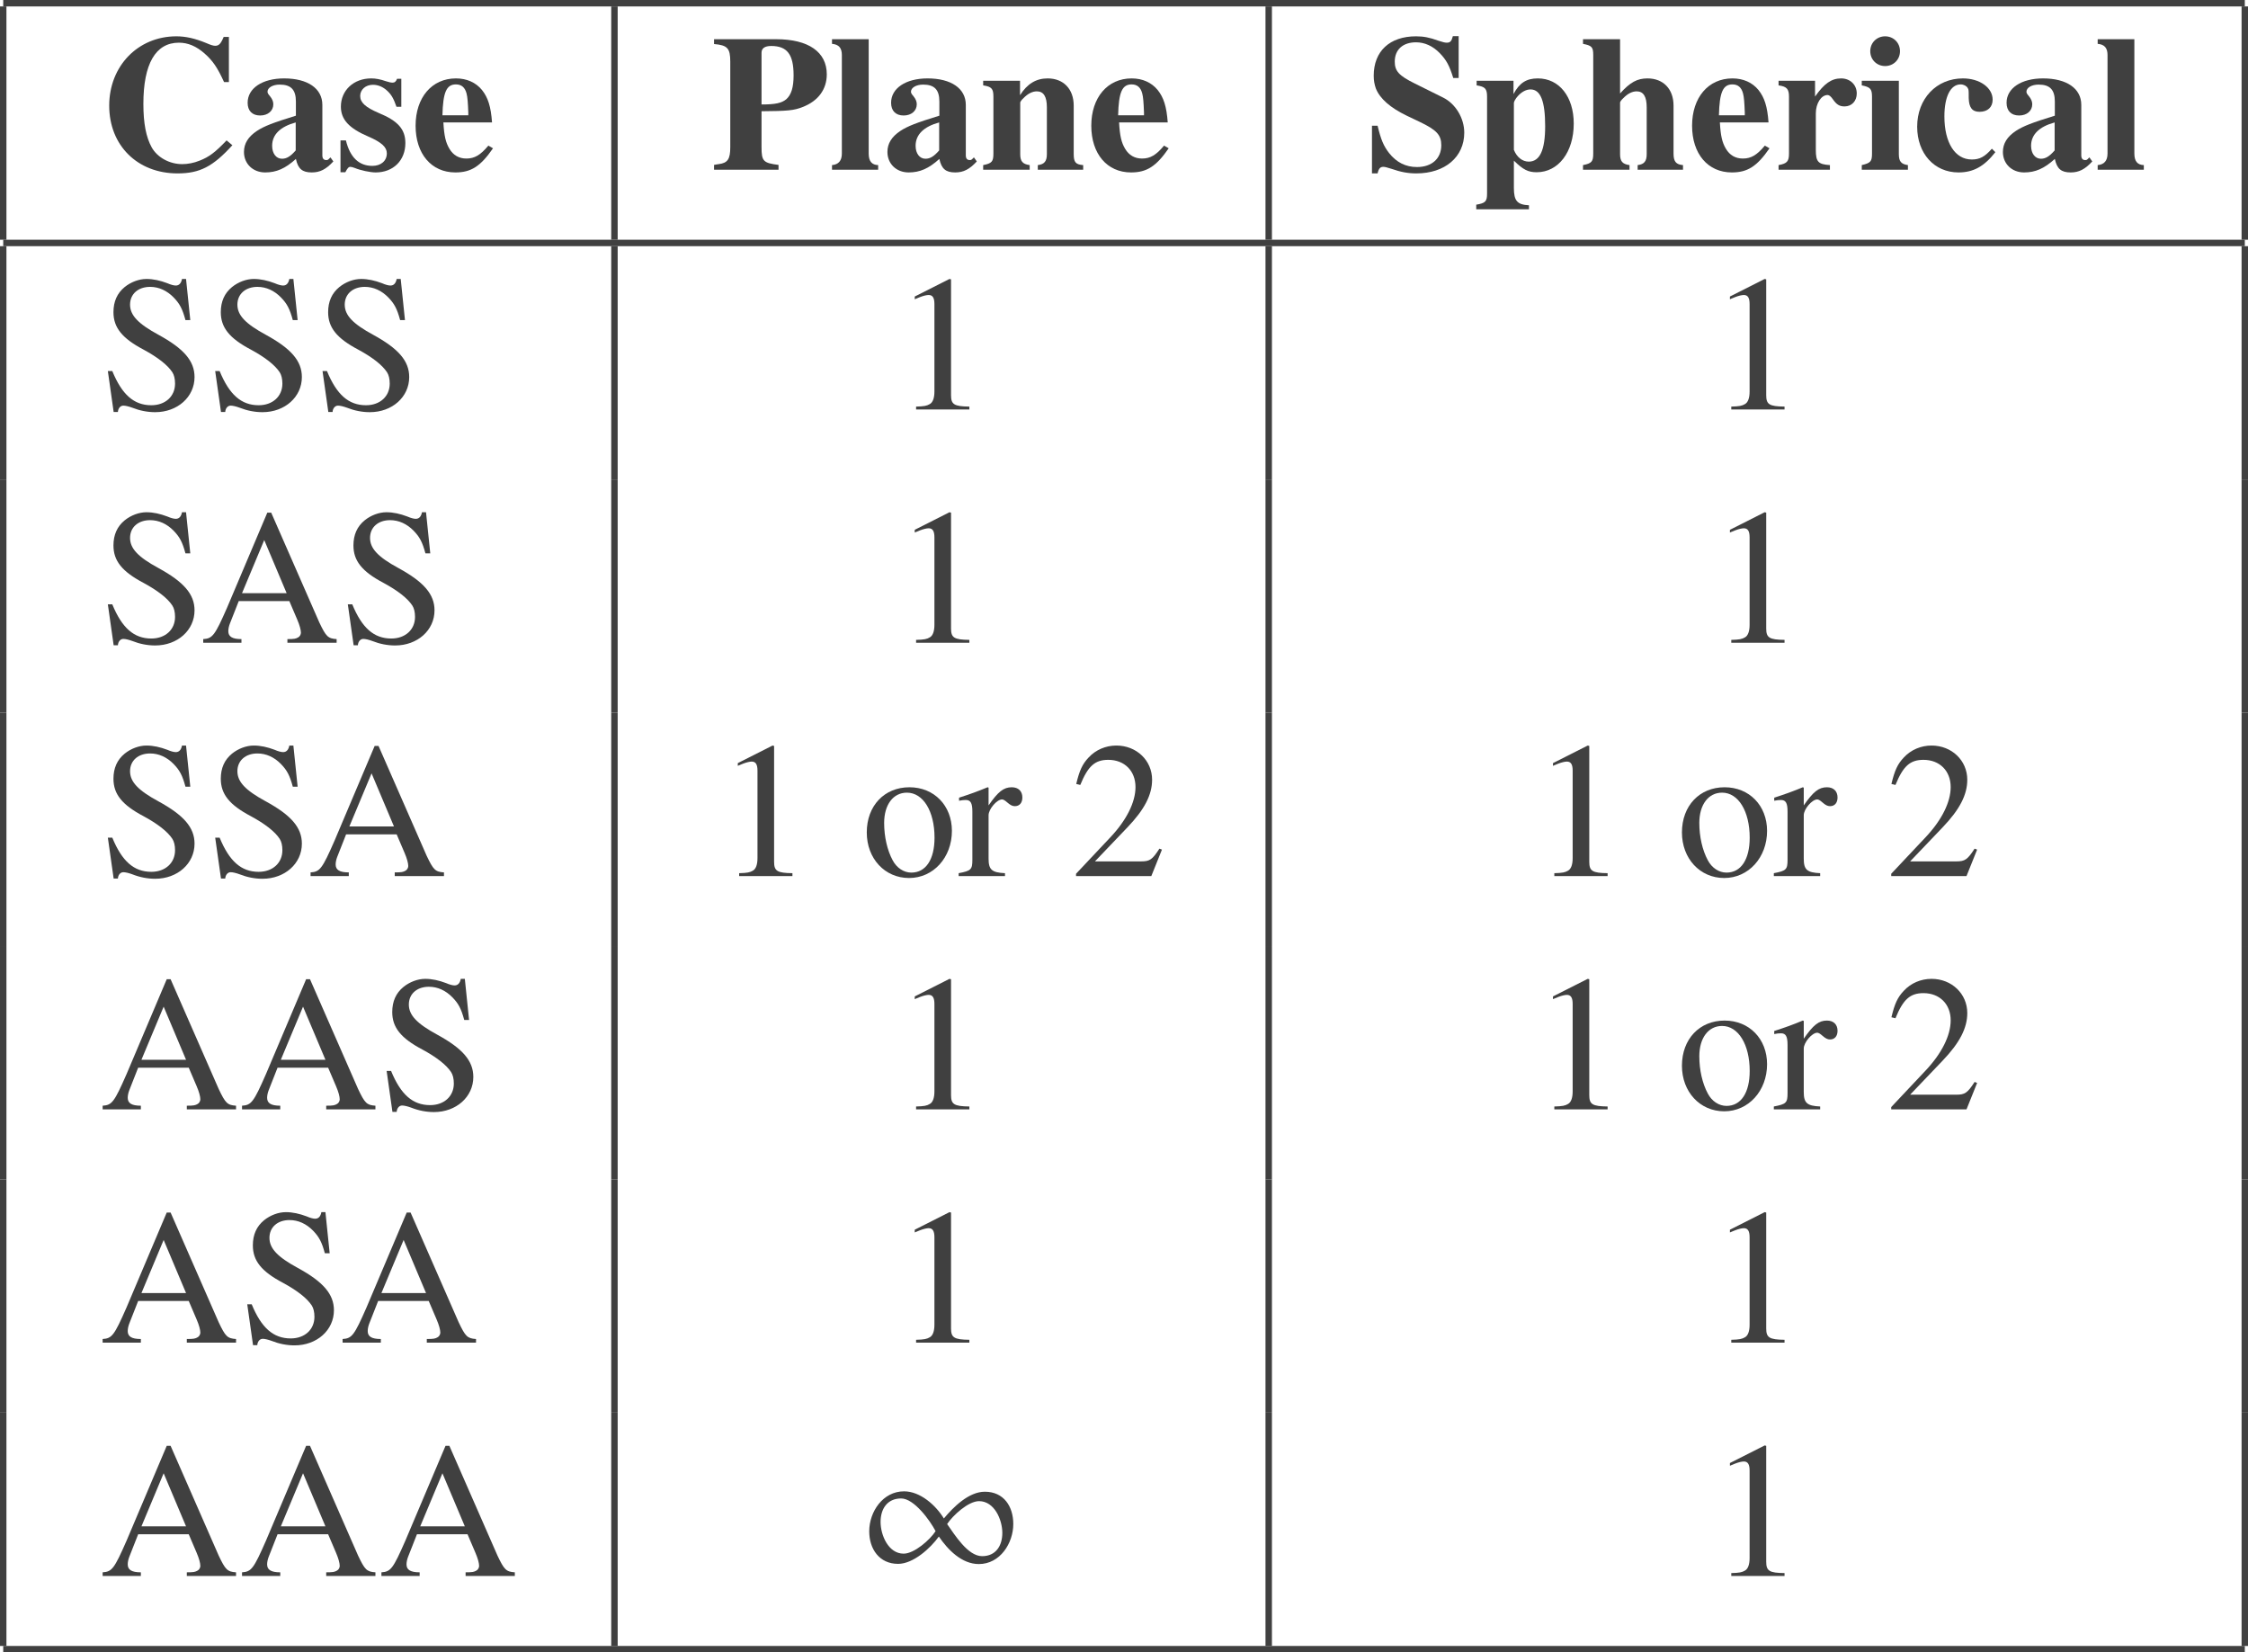 <?xml version='1.0' encoding='UTF-8'?>
<!-- This file was generated by dvisvgm 2.13.1 -->
<svg version='1.1' xmlns='http://www.w3.org/2000/svg' xmlns:xlink='http://www.w3.org/1999/xlink' width='139.21pt' height='102.316pt' viewBox='124.666 -102.316 139.21 102.316'>
<defs>
<path id='g2-49' d='M9.54-3.216C9.54-4.3 8.957-5.217 7.778-5.217C6.789-5.217 5.836-4.276 5.241-3.561C4.74-4.383 3.776-5.241 2.775-5.241C1.465-5.241 .619-3.978 .619-2.763C.619-1.679 1.239-.75 2.406-.75C3.347-.75 4.407-1.715 4.931-2.442C5.491-1.62 6.348-.738 7.408-.738C8.718-.738 9.54-2.025 9.54-3.216ZM8.861-2.668C8.861-1.882 8.468-1.227 7.611-1.227C6.718-1.227 5.908-2.561 5.443-3.216C5.8-3.752 6.753-4.633 7.42-4.633C8.373-4.633 8.861-3.478 8.861-2.668ZM4.728-2.775C4.383-2.239 3.406-1.382 2.751-1.382C1.798-1.382 1.322-2.537 1.322-3.347C1.322-4.145 1.727-4.8 2.596-4.8C3.394-4.8 4.383-3.442 4.728-2.775Z'/>
<path id='g4-49' d='M4.71 0V-.179C3.766-.191 3.575-.311 3.575-.885V-8.058L3.479-8.082L1.327-6.994V-6.826C1.47-6.886 1.602-6.934 1.65-6.958C1.865-7.042 2.068-7.089 2.188-7.089C2.439-7.089 2.546-6.91 2.546-6.528V-1.112C2.546-.717 2.451-.442 2.26-.335C2.08-.227 1.913-.191 1.411-.179V0H4.71Z'/>
<path id='g4-50' d='M5.679-1.638L5.523-1.698C5.081-1.016 4.926-.909 4.388-.909H1.53L3.539-3.013C4.603-4.125 5.069-5.033 5.069-5.966C5.069-7.161 4.101-8.082 2.857-8.082C2.2-8.082 1.578-7.819 1.136-7.34C.753-6.934 .574-6.551 .371-5.703L.622-5.643C1.1-6.814 1.53-7.197 2.355-7.197C3.359-7.197 4.041-6.516 4.041-5.511C4.041-4.579 3.491-3.467 2.487-2.403L.359-.143V0H5.021L5.679-1.638Z'/>
<path id='g4-65' d='M8.44 0V-.227C7.902-.263 7.783-.383 7.364-1.267L4.388-8.058H4.148L1.662-2.188C.897-.442 .753-.263 .179-.227V0H2.546V-.227C1.973-.227 1.733-.383 1.733-.717C1.733-.861 1.769-1.028 1.829-1.184L2.379-2.582H5.511L6.001-1.435C6.145-1.1 6.229-.801 6.229-.622C6.229-.514 6.157-.383 6.061-.335C5.918-.251 5.822-.227 5.392-.227V0H8.44ZM5.344-3.072H2.582L3.957-6.36L5.344-3.072Z'/>
<path id='g4-83' d='M5.87-2.008C5.87-3.001 5.212-3.766 3.634-4.627C2.379-5.308 1.877-5.834 1.877-6.492S2.379-7.592 3.12-7.592C3.658-7.592 4.16-7.364 4.579-6.934C4.949-6.551 5.117-6.241 5.308-5.535H5.607L5.344-8.082H5.093C5.045-7.819 4.914-7.675 4.71-7.675C4.591-7.675 4.4-7.723 4.184-7.819C3.742-7.986 3.312-8.082 2.893-8.082C2.427-8.082 1.925-7.89 1.542-7.58C1.076-7.197 .849-6.683 .849-6.025C.849-5.081 1.375-4.411 2.714-3.706C3.575-3.24 4.196-2.762 4.495-2.307C4.603-2.14 4.663-1.901 4.663-1.602C4.663-.813 4.065-.263 3.192-.263C2.116-.263 1.375-.921 .777-2.379H.502L.861 .155H1.124C1.136-.072 1.279-.239 1.459-.239C1.59-.239 1.793-.191 2.02-.108C2.475 .072 2.953 .167 3.431 .167C4.818 .167 5.87-.777 5.87-2.008Z'/>
<path id='g4-111' d='M5.619-2.798C5.619-4.364 4.519-5.499 2.989-5.499C1.435-5.499 .347-4.352 .347-2.702C.347-1.088 1.459 .12 2.965 .12S5.619-1.148 5.619-2.798ZM4.543-2.379C4.543-1.028 4.005-.215 3.108-.215C2.642-.215 2.2-.502 1.949-.98C1.614-1.602 1.423-2.439 1.423-3.288C1.423-4.423 1.985-5.165 2.833-5.165C3.838-5.165 4.543-4.017 4.543-2.379Z'/>
<path id='g4-114' d='M4.005-4.866C4.005-5.26 3.754-5.499 3.347-5.499C2.845-5.499 2.499-5.224 1.913-4.376V-5.475L1.853-5.499C1.219-5.236 .789-5.081 .084-4.854V-4.663C.251-4.698 .359-4.71 .502-4.71C.801-4.71 .909-4.519 .909-3.993V-1.004C.909-.406 .825-.323 .06-.179V0H2.929V-.179C2.116-.215 1.913-.395 1.913-1.076V-3.766C1.913-4.148 2.427-4.746 2.75-4.746C2.821-4.746 2.929-4.686 3.061-4.567C3.252-4.4 3.383-4.328 3.539-4.328C3.826-4.328 4.005-4.531 4.005-4.866Z'/>
<path id='g0-67' d='M8.213-1.518L7.855-1.817C7.149-1.076 6.767-.789 6.181-.562C5.834-.418 5.44-.347 5.105-.347C4.316-.347 3.563-.765 3.216-1.387C2.869-2.02 2.702-2.869 2.702-4.077C2.702-6.551 3.455-7.867 4.902-7.867C5.464-7.867 5.978-7.651 6.492-7.197S7.281-6.336 7.699-5.428H7.998V-8.225H7.675C7.496-7.795 7.376-7.675 7.149-7.675C7.03-7.675 6.874-7.723 6.599-7.843C5.906-8.13 5.32-8.261 4.746-8.261C2.367-8.261 .586-6.42 .586-3.969C.586-1.506 2.331 .227 4.818 .227C6.193 .227 7.006-.191 8.213-1.518Z'/>
<path id='g0-80' d='M7.173-5.906C7.173-7.293 6.037-8.082 4.041-8.082H.191V-7.783C1.028-7.711 1.196-7.52 1.196-6.683V-1.399C1.196-.658 1.04-.418 .478-.347C.442-.347 .323-.323 .191-.299V0H4.184V-.299C3.24-.418 3.132-.526 3.132-1.399V-3.622C4.746-3.634 5.153-3.67 5.679-3.885C6.647-4.256 7.173-4.985 7.173-5.906ZM5.117-5.846C5.117-5.093 4.973-4.639 4.663-4.364C4.376-4.125 3.981-4.041 3.132-4.041V-7.245C3.132-7.52 3.335-7.663 3.73-7.663C4.722-7.663 5.117-7.137 5.117-5.846Z'/>
<path id='g0-83' d='M6.133-2.295C6.133-3.192 5.595-4.089 4.818-4.471L3.061-5.344C2.092-5.822 1.829-6.109 1.829-6.695C1.829-7.436 2.331-7.89 3.144-7.89C3.682-7.89 4.184-7.663 4.615-7.221C5.021-6.802 5.212-6.456 5.452-5.679H5.786V-8.273H5.428C5.344-7.95 5.26-7.867 5.045-7.867C4.937-7.867 4.794-7.902 4.543-7.986C3.993-8.189 3.61-8.261 3.144-8.261C1.518-8.261 .526-7.34 .526-5.822C.526-5.523 .574-5.272 .658-5.033C.909-4.4 1.554-3.838 2.57-3.347L3.371-2.965C4.423-2.463 4.71-2.152 4.71-1.518C4.71-.693 4.125-.167 3.204-.167C2.511-.167 1.937-.454 1.482-1.028C1.136-1.47 .968-1.877 .765-2.726H.418V.227H.765C.837-.084 .933-.179 1.124-.179C1.219-.179 1.351-.143 1.614-.06C2.2 .143 2.642 .227 3.168 .227C4.937 .227 6.133-.789 6.133-2.295Z'/>
<path id='g0-97' d='M5.834-.514L5.655-.765L5.535-.646C5.499-.61 5.464-.598 5.404-.598C5.236-.598 5.153-.693 5.153-.897V-4.017C5.153-5.033 4.244-5.655 2.786-5.655C1.435-5.655 .526-5.045 .526-4.148C.526-3.646 .813-3.359 1.303-3.359C1.781-3.359 2.116-3.646 2.116-4.053C2.116-4.22 2.056-4.376 1.901-4.567C1.793-4.686 1.757-4.758 1.757-4.83C1.757-5.081 2.08-5.272 2.511-5.272C3.216-5.272 3.515-4.949 3.515-4.22V-3.347C2.116-2.917 1.554-2.702 1.1-2.403C.562-2.044 .299-1.626 .299-1.1C.299-.371 .849 .167 1.614 .167C2.307 .167 2.857-.072 3.515-.669C3.646-.06 3.909 .167 4.495 .167C5.009 .167 5.38-.024 5.834-.514ZM3.503-1.196C3.18-.825 2.941-.681 2.654-.681C2.295-.681 2.044-1.004 2.044-1.482C2.044-2.176 2.546-2.666 3.503-2.929V-1.196Z'/>
<path id='g0-99' d='M5.141-1.088L4.926-1.303C4.483-.801 4.172-.634 3.682-.634C2.642-.634 1.985-1.674 1.985-3.3C1.985-4.531 2.367-5.284 2.989-5.284C3.18-5.284 3.359-5.189 3.431-5.057C3.491-4.949 3.491-4.949 3.491-4.447C3.503-3.85 3.706-3.587 4.16-3.587C4.663-3.587 4.973-3.873 4.973-4.34C4.973-5.081 4.172-5.655 3.132-5.655C1.494-5.655 .299-4.4 .299-2.666C.299-1.004 1.363 .167 2.857 .167C3.778 .167 4.447-.203 5.141-1.088Z'/>
<path id='g0-101' d='M5.093-1.327L4.806-1.494C4.316-.909 3.957-.693 3.443-.693C2.989-.693 2.63-.897 2.391-1.303C2.164-1.686 2.068-2.092 2.02-2.929H5.033C4.961-3.921 4.782-4.471 4.411-4.937C4.029-5.404 3.467-5.655 2.798-5.655C1.303-5.655 .299-4.471 .299-2.726S1.279 .167 2.762 .167C3.73 .167 4.316-.203 5.093-1.327ZM3.563-3.371H1.961C1.997-4.806 2.212-5.284 2.798-5.284C3.144-5.284 3.359-5.093 3.455-4.722C3.515-4.495 3.539-4.16 3.563-3.551V-3.371Z'/>
<path id='g0-104' d='M6.384 0V-.287C5.954-.323 5.798-.502 5.798-1.004V-3.969C5.798-4.997 5.165-5.655 4.184-5.655C3.551-5.655 3.108-5.416 2.487-4.722V-8.082H.191V-7.795C.741-7.687 .825-7.592 .825-7.101V-1.004C.825-.502 .729-.395 .191-.287V0H3.072V-.287C2.63-.347 2.487-.526 2.487-.968V-4.16C2.487-4.208 2.57-4.328 2.69-4.435C2.953-4.71 3.24-4.854 3.515-4.854C3.933-4.854 4.136-4.531 4.136-3.862V-.968C4.136-.526 3.981-.335 3.575-.287V0H6.384Z'/>
<path id='g0-105' d='M3.049 0V-.287C2.63-.347 2.487-.514 2.487-.968V-5.511H.191V-5.224C.717-5.117 .825-5.009 .825-4.519V-1.004C.825-.514 .741-.418 .191-.287V0H3.049ZM2.558-7.34C2.558-7.867 2.152-8.261 1.638-8.261S.717-7.867 .717-7.34S1.124-6.42 1.638-6.42S2.558-6.814 2.558-7.34Z'/>
<path id='g0-108' d='M3.049 0V-.287C2.654-.299 2.463-.526 2.463-1.004V-8.082H.191V-7.795C.61-7.759 .801-7.544 .801-7.101V-1.004C.801-.562 .598-.323 .191-.287V0H3.049Z'/>
<path id='g0-110' d='M6.444 0V-.287C5.978-.323 5.858-.466 5.858-.968V-3.969C5.858-4.997 5.224-5.655 4.244-5.655C3.527-5.655 2.977-5.32 2.534-4.615V-5.511H.251V-5.224C.777-5.141 .885-5.021 .885-4.519V-1.004C.885-.502 .789-.395 .251-.287V0H3.132V-.287C2.69-.347 2.546-.526 2.546-.968V-4.16C2.546-4.208 2.63-4.328 2.75-4.435C3.013-4.71 3.3-4.854 3.575-4.854C3.993-4.854 4.196-4.531 4.196-3.862V-.968C4.196-.526 4.041-.335 3.634-.287V0H6.444Z'/>
<path id='g0-112' d='M6.265-2.857C6.265-4.519 5.368-5.655 4.041-5.655C3.335-5.655 2.905-5.38 2.534-4.686V-5.511H.251V-5.224C.777-5.141 .897-5.021 .897-4.519V1.47C.897 1.961 .801 2.068 .227 2.164V2.451H3.491V2.2C2.762 2.164 2.558 1.925 2.558 1.124V-.562C3.132 0 3.443 .155 3.969 .155C5.308 .155 6.265-1.088 6.265-2.857ZM4.495-2.69C4.495-1.207 4.16-.502 3.479-.502C3.084-.502 2.738-.777 2.558-1.231V-4.136C2.558-4.22 2.666-4.411 2.809-4.567C3.049-4.83 3.324-4.973 3.587-4.973C4.208-4.973 4.495-4.256 4.495-2.69Z'/>
<path id='g0-114' d='M5.189-4.722C5.189-5.26 4.782-5.655 4.22-5.655C3.622-5.655 3.168-5.332 2.606-4.531V-5.511H.347V-5.224C.861-5.153 .992-4.997 .992-4.519V-1.004C.992-.514 .873-.383 .347-.287V0H3.527V-.287C2.798-.335 2.654-.49 2.654-1.231V-3.491C2.654-4.113 2.989-4.627 3.383-4.627C3.479-4.627 3.587-4.543 3.718-4.352C3.945-4.029 4.125-3.921 4.435-3.921C4.878-3.921 5.189-4.256 5.189-4.722Z'/>
<path id='g0-115' d='M4.316-1.65C4.316-2.499 3.862-3.025 2.666-3.515C1.853-3.862 1.518-4.16 1.518-4.567C1.518-4.961 1.853-5.26 2.307-5.26C2.63-5.26 2.941-5.129 3.204-4.878C3.455-4.639 3.587-4.411 3.766-3.897H4.065V-5.631H3.802C3.73-5.452 3.658-5.392 3.503-5.392C3.431-5.392 3.324-5.416 3.132-5.475C2.75-5.607 2.475-5.655 2.2-5.655C1.112-5.655 .323-4.914 .323-3.909C.323-3.12 .813-2.57 2.02-2.056C2.845-1.698 3.168-1.399 3.168-1.016C3.168-.55 2.809-.239 2.271-.239C1.435-.239 .885-.777 .634-1.817H.299V.155H.598C.729-.096 .801-.179 .909-.179C.968-.179 1.064-.155 1.184-.108C1.53 .036 2.14 .167 2.475 .167C3.563 .167 4.316-.574 4.316-1.65Z'/>
</defs>
<g id='page1'>
<rect x='124.866' y='-102.316' height='.399' width='138.812' fill='#404040'/>
<rect x='124.666' y='-101.918' height='14.446' width='.399' fill='#404040'/>
<g fill='#404040'>
<use x='130.843' y='-91.806' xlink:href='#g0-67'/>
<use x='139.475' y='-91.806' xlink:href='#g0-97'/>
<use x='145.453' y='-91.806' xlink:href='#g0-115'/>
<use x='150.103' y='-91.806' xlink:href='#g0-101'/>
</g>
<rect x='162.517' y='-101.918' height='14.446' width='.399' fill='#404040'/>
<g fill='#404040'>
<use x='168.693' y='-91.806' xlink:href='#g0-80'/>
<use x='175.998' y='-91.806' xlink:href='#g0-108'/>
<use x='179.322' y='-91.806' xlink:href='#g0-97'/>
<use x='185.299' y='-91.806' xlink:href='#g0-110'/>
<use x='191.946' y='-91.806' xlink:href='#g0-101'/>
</g>
<rect x='203.033' y='-101.918' height='14.446' width='.399' fill='#404040'/>
<g fill='#404040'>
<use x='209.209' y='-91.806' xlink:href='#g0-83'/>
<use x='215.857' y='-91.806' xlink:href='#g0-112'/>
<use x='222.504' y='-91.806' xlink:href='#g0-104'/>
<use x='229.151' y='-91.806' xlink:href='#g0-101'/>
<use x='234.459' y='-91.806' xlink:href='#g0-114'/>
<use x='239.767' y='-91.806' xlink:href='#g0-105'/>
<use x='243.09' y='-91.806' xlink:href='#g0-99'/>
<use x='248.399' y='-91.806' xlink:href='#g0-97'/>
<use x='254.376' y='-91.806' xlink:href='#g0-108'/>
</g>
<rect x='263.478' y='-101.918' height='14.446' width='.399' fill='#404040'/>
<rect x='124.866' y='-87.472' height='.399' width='138.812' fill='#404040'/>
<rect x='124.666' y='-87.073' height='14.446' width='.399' fill='#404040'/>
<g fill='#404040'>
<use x='130.843' y='-76.961' xlink:href='#g4-83'/>
<use x='137.49' y='-76.961' xlink:href='#g4-83'/>
<use x='144.137' y='-76.961' xlink:href='#g4-83'/>
</g>
<rect x='162.517' y='-87.073' height='14.446' width='.399' fill='#404040'/>
<g fill='#404040'>
<use x='179.985' y='-76.961' xlink:href='#g4-49'/>
</g>
<rect x='203.033' y='-87.073' height='14.446' width='.399' fill='#404040'/>
<g fill='#404040'>
<use x='230.466' y='-76.961' xlink:href='#g4-49'/>
</g>
<rect x='263.478' y='-87.073' height='14.446' width='.399' fill='#404040'/>
<rect x='124.666' y='-72.628' height='14.446' width='.399' fill='#404040'/>
<g fill='#404040'>
<use x='130.843' y='-62.516' xlink:href='#g4-83'/>
<use x='137.072' y='-62.516' xlink:href='#g4-65'/>
<use x='145.704' y='-62.516' xlink:href='#g4-83'/>
</g>
<rect x='162.517' y='-72.628' height='14.446' width='.399' fill='#404040'/>
<g fill='#404040'>
<use x='179.985' y='-62.516' xlink:href='#g4-49'/>
</g>
<rect x='203.033' y='-72.628' height='14.446' width='.399' fill='#404040'/>
<g fill='#404040'>
<use x='230.466' y='-62.516' xlink:href='#g4-49'/>
</g>
<rect x='263.478' y='-72.628' height='14.446' width='.399' fill='#404040'/>
<rect x='124.666' y='-58.182' height='14.446' width='.399' fill='#404040'/>
<g fill='#404040'>
<use x='130.843' y='-48.07' xlink:href='#g4-83'/>
<use x='137.49' y='-48.07' xlink:href='#g4-83'/>
<use x='143.719' y='-48.07' xlink:href='#g4-65'/>
</g>
<rect x='162.517' y='-58.182' height='14.446' width='.399' fill='#404040'/>
<g fill='#404040'>
<use x='169.028' y='-48.07' xlink:href='#g4-49'/>
<use x='177.995' y='-48.07' xlink:href='#g4-111'/>
<use x='183.972' y='-48.07' xlink:href='#g4-114'/>
<use x='190.942' y='-48.07' xlink:href='#g4-50'/>
</g>
<rect x='203.033' y='-58.182' height='14.446' width='.399' fill='#404040'/>
<g fill='#404040'>
<use x='219.509' y='-48.07' xlink:href='#g4-49'/>
<use x='228.475' y='-48.07' xlink:href='#g4-111'/>
<use x='234.453' y='-48.07' xlink:href='#g4-114'/>
<use x='241.423' y='-48.07' xlink:href='#g4-50'/>
</g>
<rect x='263.478' y='-58.182' height='14.446' width='.399' fill='#404040'/>
<rect x='124.666' y='-43.736' height='14.446' width='.399' fill='#404040'/>
<g fill='#404040'>
<use x='130.843' y='-33.624' xlink:href='#g4-65'/>
<use x='139.475' y='-33.624' xlink:href='#g4-65'/>
<use x='148.107' y='-33.624' xlink:href='#g4-83'/>
</g>
<rect x='162.517' y='-43.736' height='14.446' width='.399' fill='#404040'/>
<g fill='#404040'>
<use x='179.985' y='-33.624' xlink:href='#g4-49'/>
</g>
<rect x='203.033' y='-43.736' height='14.446' width='.399' fill='#404040'/>
<g fill='#404040'>
<use x='219.509' y='-33.624' xlink:href='#g4-49'/>
<use x='228.475' y='-33.624' xlink:href='#g4-111'/>
<use x='234.453' y='-33.624' xlink:href='#g4-114'/>
<use x='241.423' y='-33.624' xlink:href='#g4-50'/>
</g>
<rect x='263.478' y='-43.736' height='14.446' width='.399' fill='#404040'/>
<rect x='124.666' y='-29.29' height='14.446' width='.399' fill='#404040'/>
<g fill='#404040'>
<use x='130.843' y='-19.178' xlink:href='#g4-65'/>
<use x='139.475' y='-19.178' xlink:href='#g4-83'/>
<use x='145.704' y='-19.178' xlink:href='#g4-65'/>
</g>
<rect x='162.517' y='-29.29' height='14.446' width='.399' fill='#404040'/>
<g fill='#404040'>
<use x='179.985' y='-19.178' xlink:href='#g4-49'/>
</g>
<rect x='203.033' y='-29.29' height='14.446' width='.399' fill='#404040'/>
<g fill='#404040'>
<use x='230.466' y='-19.178' xlink:href='#g4-49'/>
</g>
<rect x='263.478' y='-29.29' height='14.446' width='.399' fill='#404040'/>
<rect x='124.666' y='-14.844' height='14.446' width='.399' fill='#404040'/>
<g fill='#404040'>
<use x='130.843' y='-4.732' xlink:href='#g4-65'/>
<use x='139.475' y='-4.732' xlink:href='#g4-65'/>
<use x='148.107' y='-4.732' xlink:href='#g4-65'/>
</g>
<rect x='162.517' y='-14.844' height='14.446' width='.399' fill='#404040'/>
<g fill='#404040'>
<use x='177.875' y='-4.732' xlink:href='#g2-49'/>
</g>
<rect x='203.033' y='-14.844' height='14.446' width='.399' fill='#404040'/>
<g fill='#404040'>
<use x='230.466' y='-4.732' xlink:href='#g4-49'/>
</g>
<rect x='263.478' y='-14.844' height='14.446' width='.399' fill='#404040'/>
<rect x='124.866' y='-.399' height='.399' width='138.812' fill='#404040'/>
</g>
</svg>